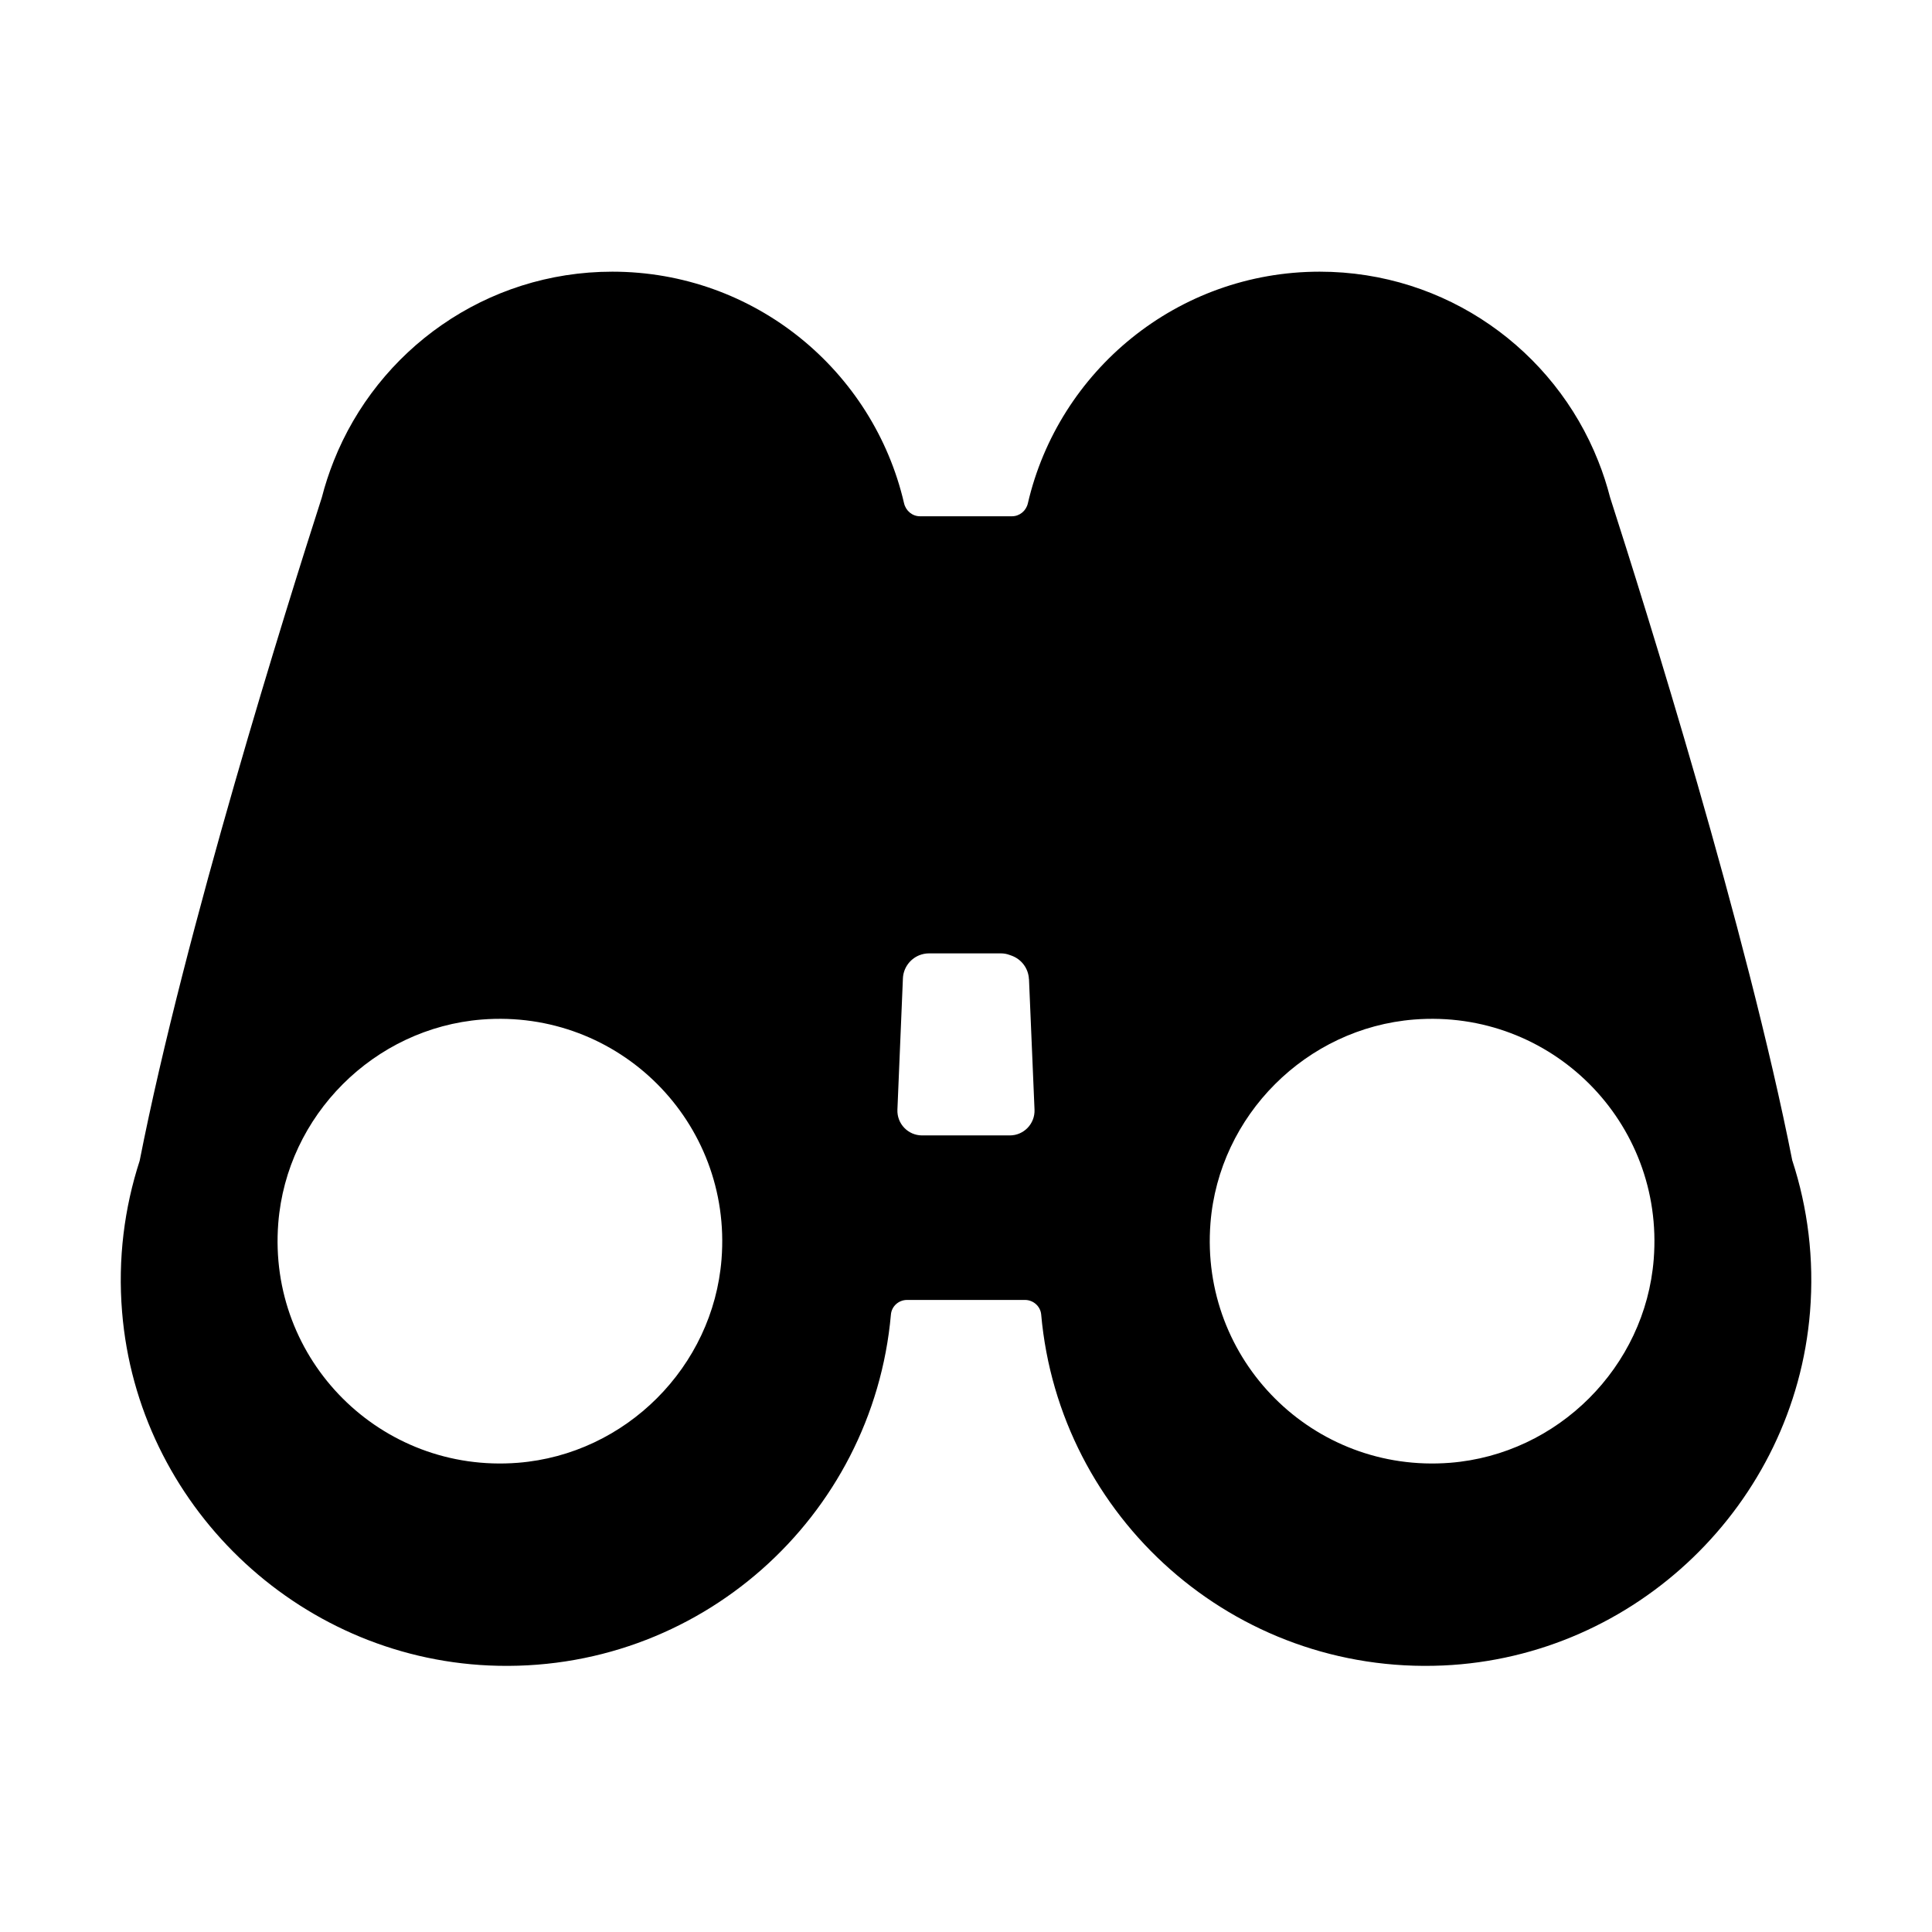 <svg width="58" height="58" viewBox="0 0 58 58" fill="none" xmlns="http://www.w3.org/2000/svg">
<path d="M53.807 34.847C52.446 27.936 49.382 18.182 48.337 14.936C48.24 14.56 48.122 14.195 47.979 13.839C46.662 10.511 43.415 8.156 39.618 8.156C35.351 8.156 31.781 11.126 30.857 15.111C30.805 15.336 30.61 15.499 30.378 15.499H27.62C27.388 15.499 27.195 15.336 27.141 15.111C26.219 11.126 22.649 8.156 18.382 8.156C14.585 8.156 11.339 10.511 10.019 13.839C9.878 14.195 9.757 14.56 9.661 14.936C8.616 18.182 5.552 27.936 4.193 34.847C3.734 36.26 3.534 37.789 3.665 39.383C4.134 45.152 8.895 49.74 14.679 49.999C20.964 50.279 26.207 45.547 26.746 39.462C26.768 39.213 26.98 39.025 27.232 39.025H30.77C31.02 39.025 31.235 39.215 31.257 39.462C31.796 45.547 37.038 50.279 43.324 49.999C49.108 49.742 53.869 45.154 54.338 39.383C54.467 37.789 54.269 36.26 53.809 34.847H53.807ZM15.549 43.914C11.435 44.238 8.03 40.833 8.354 36.72C8.608 33.486 11.23 30.864 14.466 30.607C18.58 30.284 21.985 33.688 21.661 37.802C21.407 41.036 18.785 43.657 15.549 43.914V43.914ZM30.891 29.394L31.057 33.313C31.074 33.733 30.738 34.086 30.316 34.086H27.682C27.259 34.086 26.924 33.735 26.941 33.313L27.106 29.372C27.119 29.066 27.311 28.794 27.596 28.678C27.689 28.641 27.788 28.621 27.89 28.621H30.044C30.135 28.621 30.224 28.636 30.308 28.668L30.37 28.69C30.669 28.799 30.874 29.075 30.889 29.394H30.891ZM43.534 43.914C39.42 44.238 36.016 40.833 36.339 36.72C36.594 33.486 39.215 30.864 42.452 30.607C46.565 30.284 49.97 33.688 49.646 37.802C49.392 41.036 46.77 43.657 43.534 43.914Z" fill="black"/>
</svg>

